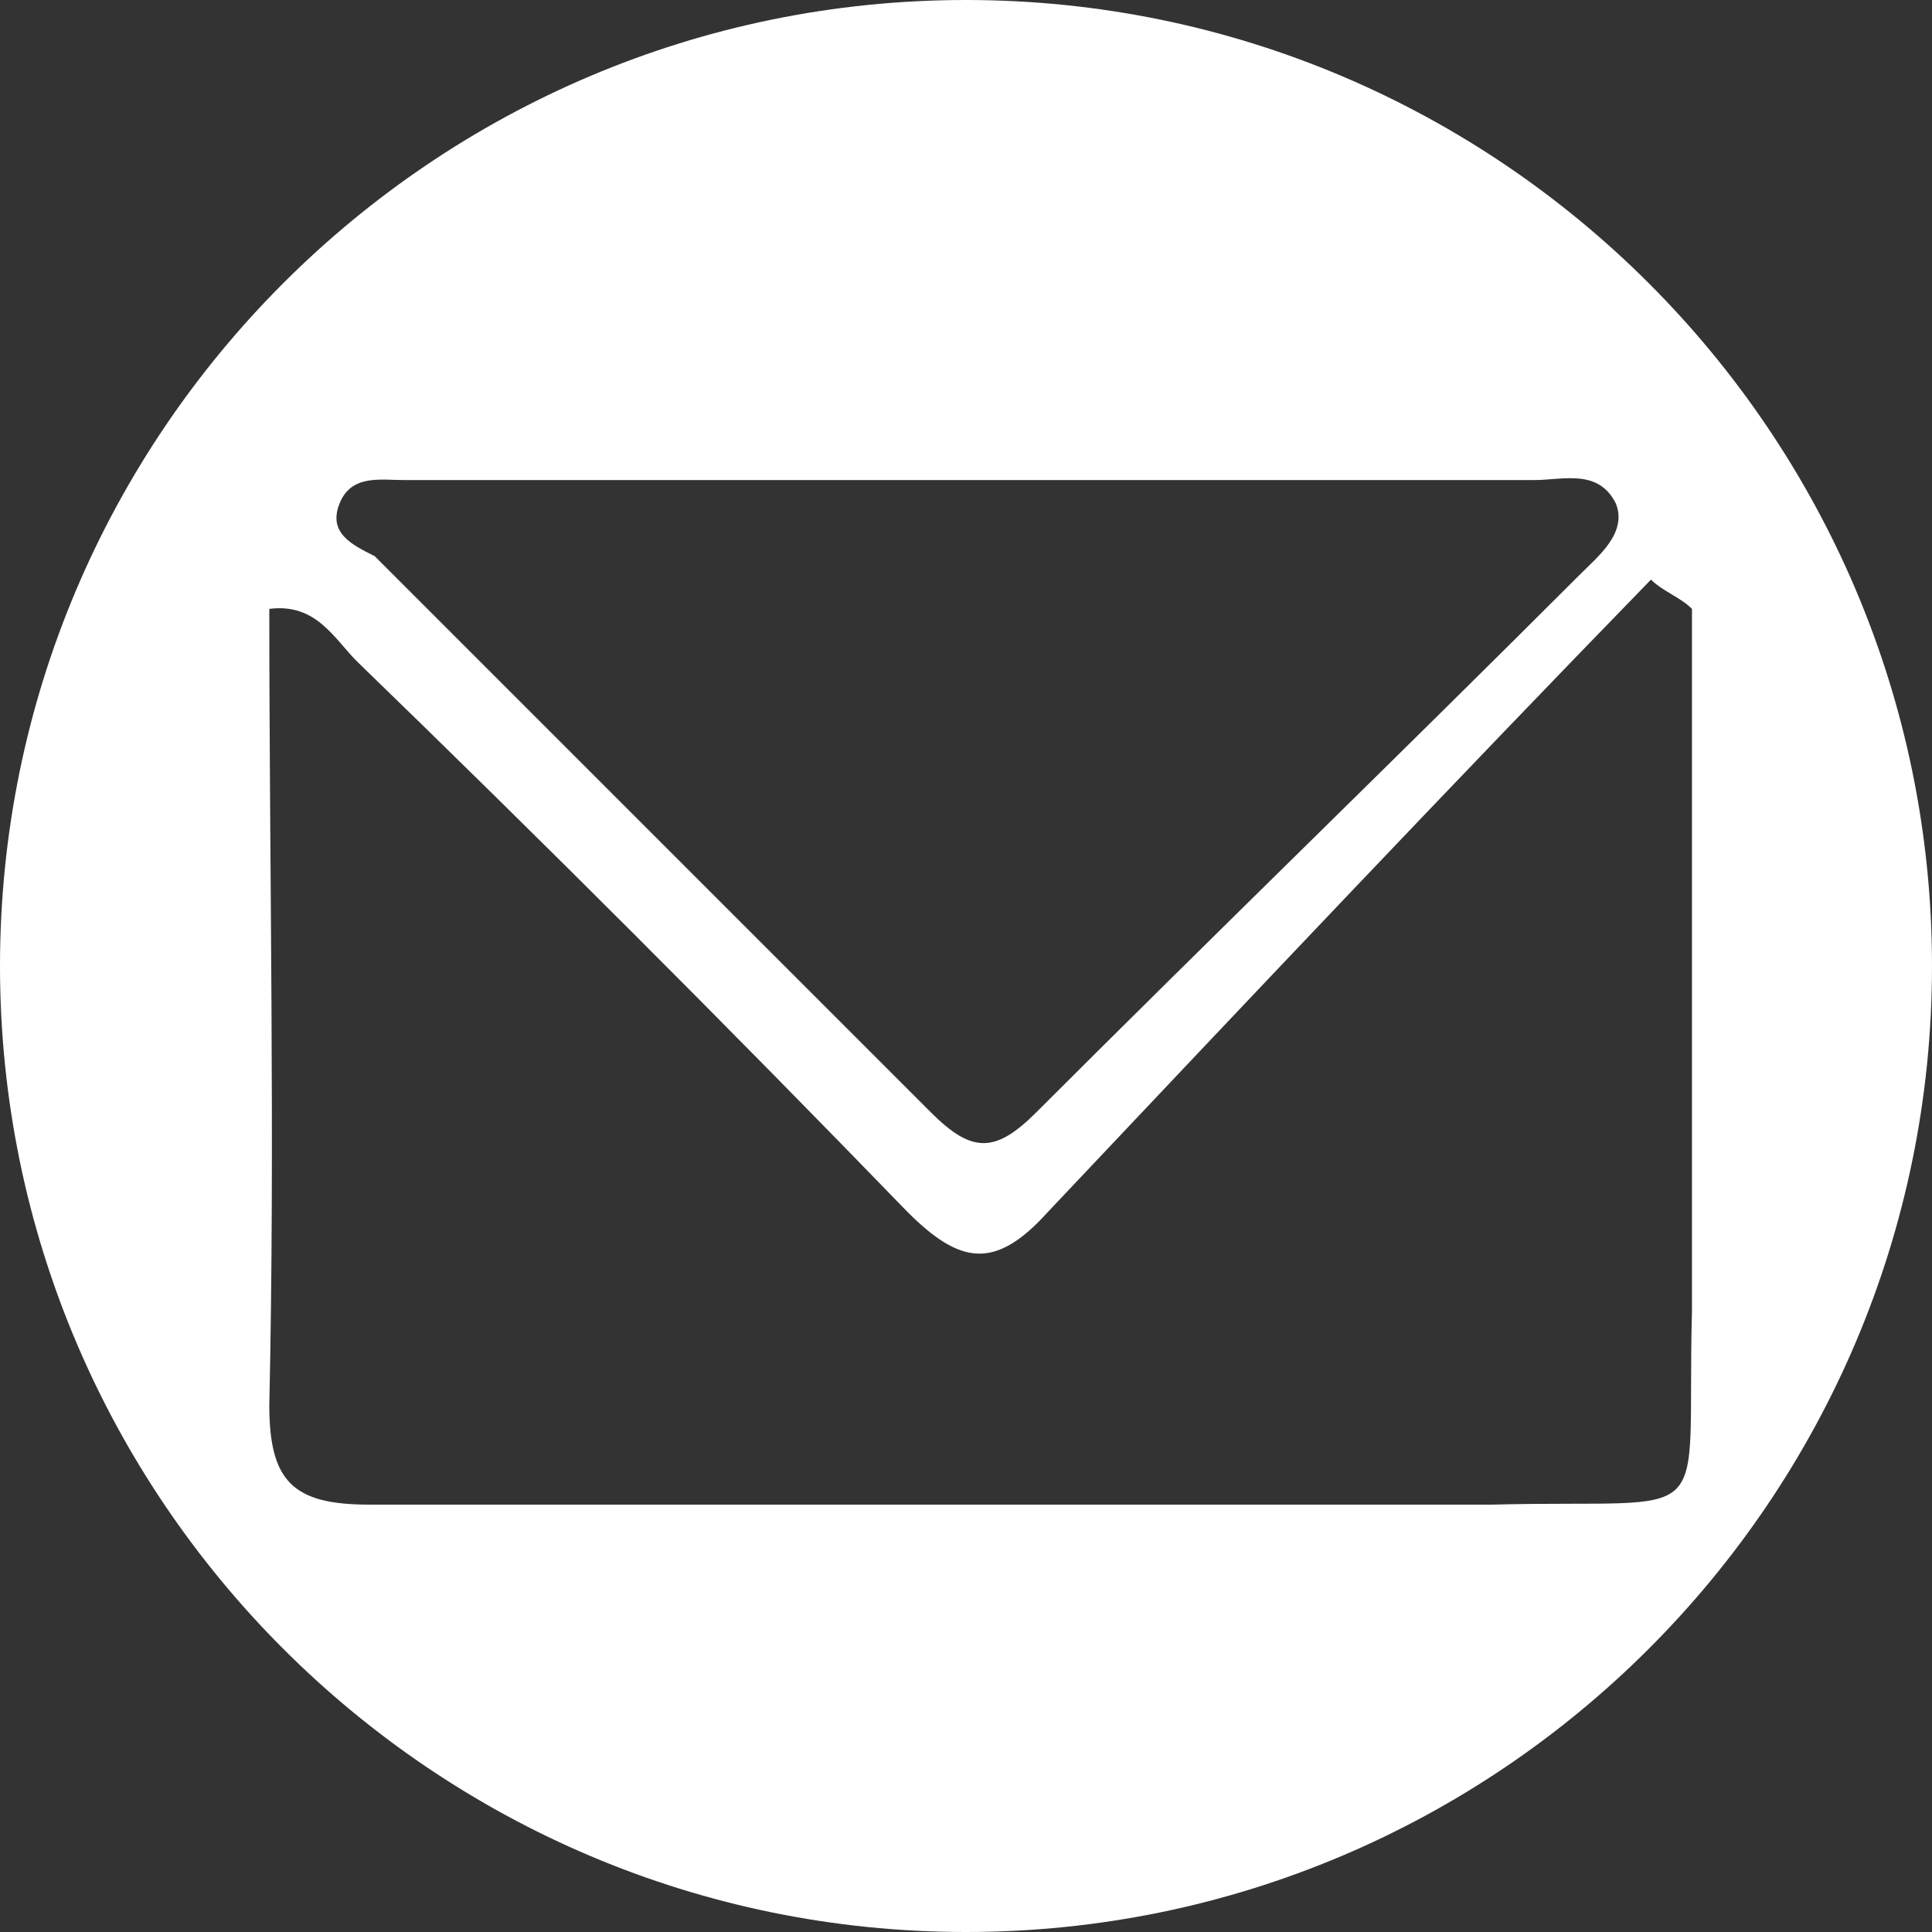 <!-- Generator: Adobe Illustrator 18.0.0, SVG Export Plug-In  -->
<svg version="1.1"
	 xmlns="http://www.w3.org/2000/svg" xmlns:xlink="http://www.w3.org/1999/xlink" xmlns:a="http://ns.adobe.com/AdobeSVGViewerExtensions/3.0/"
	 x="0px" y="0px" width="33px" height="33px" viewBox="0 0 33 33" enable-background="new 0 0 33 33" xml:space="preserve">
<rect x="0" y="0" width="33" height="33" fill="#333333" stroke="none"/>
<defs>
</defs>
<path fill="#FFFFFF" d="M16.5,0C7.4,0,0,7.4,0,16.5S7.4,33,16.5,33S33,25.6,33,16.5S25.6,0,16.5,0z M5.8,8.6C6,8.1,6.5,8.2,6.9,8.2
	c3.3,0,6.5,0,9.8,0c3.2,0,6.3,0,9.5,0c0.5,0,1.1-0.2,1.4,0.4c0.2,0.5-0.3,0.9-0.6,1.2c-3.1,3.1-6.2,6.1-9.3,9.2
	c-0.7,0.7-1.1,0.7-1.8,0c-3.2-3.2-6.3-6.3-9.5-9.5C6,9.3,5.6,9.1,5.8,8.6z M25.5,25.7c-6.4,0-12.8,0-19.2,0c-1.3,0-1.7-0.4-1.7-1.7
	c0.1-4.5,0-9.1,0-13.6c0.8-0.1,1.1,0.5,1.5,0.9c3.2,3.1,6.3,6.2,9.4,9.4c0.9,0.9,1.5,1,2.4,0c3.4-3.6,6.8-7.2,10.3-10.8
	c0.2,0.2,0.5,0.3,0.7,0.5c0,4,0,8,0,12C28.8,26.2,29.4,25.6,25.5,25.7z"/>
</svg>